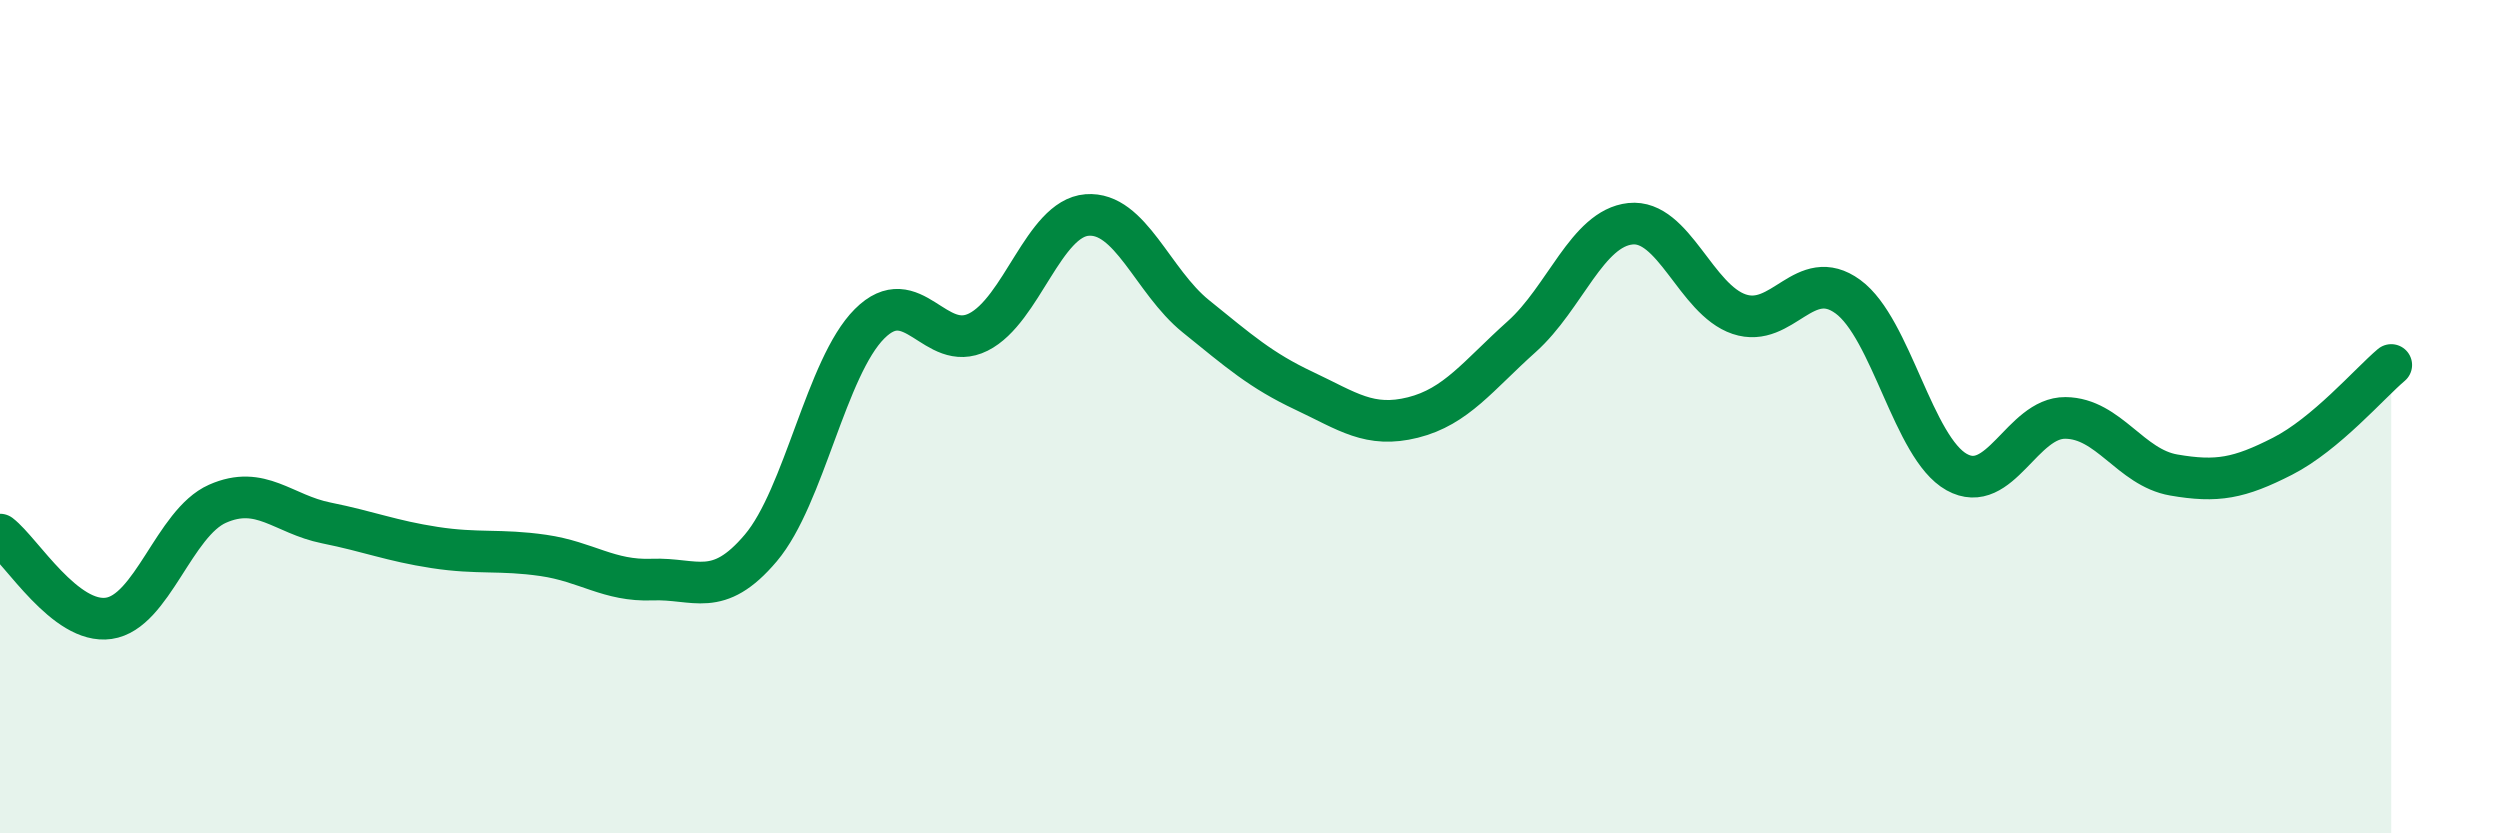 
    <svg width="60" height="20" viewBox="0 0 60 20" xmlns="http://www.w3.org/2000/svg">
      <path
        d="M 0,12.83 C 0.52,13.23 1.57,14.99 2.61,14.84 C 3.65,14.69 4.18,12.55 5.22,12.09 C 6.26,11.63 6.79,12.34 7.83,12.55 C 8.87,12.76 9.39,12.98 10.43,13.14 C 11.47,13.3 12,13.18 13.04,13.33 C 14.08,13.48 14.61,13.95 15.65,13.91 C 16.69,13.87 17.22,14.38 18.26,13.15 C 19.3,11.92 19.83,8.81 20.87,7.77 C 21.91,6.73 22.44,8.49 23.48,7.97 C 24.52,7.45 25.05,5.24 26.09,5.16 C 27.13,5.08 27.66,6.75 28.7,7.59 C 29.74,8.43 30.26,8.89 31.3,9.38 C 32.34,9.87 32.87,10.28 33.91,10.02 C 34.95,9.76 35.48,9.01 36.52,8.08 C 37.56,7.15 38.09,5.48 39.13,5.37 C 40.17,5.26 40.7,7.19 41.74,7.54 C 42.78,7.89 43.31,6.36 44.35,7.12 C 45.39,7.88 45.92,10.75 46.96,11.33 C 48,11.91 48.53,10.02 49.57,10.03 C 50.61,10.04 51.13,11.22 52.17,11.4 C 53.21,11.58 53.74,11.48 54.78,10.95 C 55.82,10.42 56.87,9.2 57.39,8.76L57.39 20L0 20Z"
        fill="#008740"
        opacity="0.1"
        stroke-linecap="round"
        stroke-linejoin="round"
      />
      <path
        d="M 0,12.83 C 0.52,13.23 1.57,14.99 2.61,14.84 C 3.65,14.69 4.18,12.55 5.22,12.09 C 6.26,11.63 6.79,12.34 7.83,12.55 C 8.87,12.76 9.39,12.98 10.43,13.14 C 11.47,13.3 12,13.18 13.04,13.33 C 14.08,13.48 14.61,13.95 15.65,13.91 C 16.69,13.87 17.22,14.38 18.26,13.15 C 19.3,11.92 19.83,8.81 20.87,7.77 C 21.91,6.73 22.44,8.49 23.48,7.97 C 24.52,7.45 25.05,5.24 26.09,5.16 C 27.13,5.08 27.66,6.75 28.7,7.59 C 29.74,8.43 30.26,8.89 31.3,9.38 C 32.34,9.87 32.87,10.28 33.91,10.02 C 34.95,9.76 35.48,9.01 36.52,8.08 C 37.56,7.15 38.09,5.48 39.13,5.37 C 40.17,5.26 40.7,7.19 41.74,7.54 C 42.78,7.89 43.31,6.36 44.35,7.12 C 45.39,7.88 45.92,10.75 46.96,11.33 C 48,11.91 48.53,10.02 49.57,10.03 C 50.61,10.04 51.13,11.22 52.17,11.4 C 53.21,11.58 53.74,11.48 54.78,10.95 C 55.82,10.42 56.87,9.2 57.39,8.76"
        stroke="#008740"
        stroke-width="1"
        fill="none"
        stroke-linecap="round"
        stroke-linejoin="round"
      />
    </svg>
  